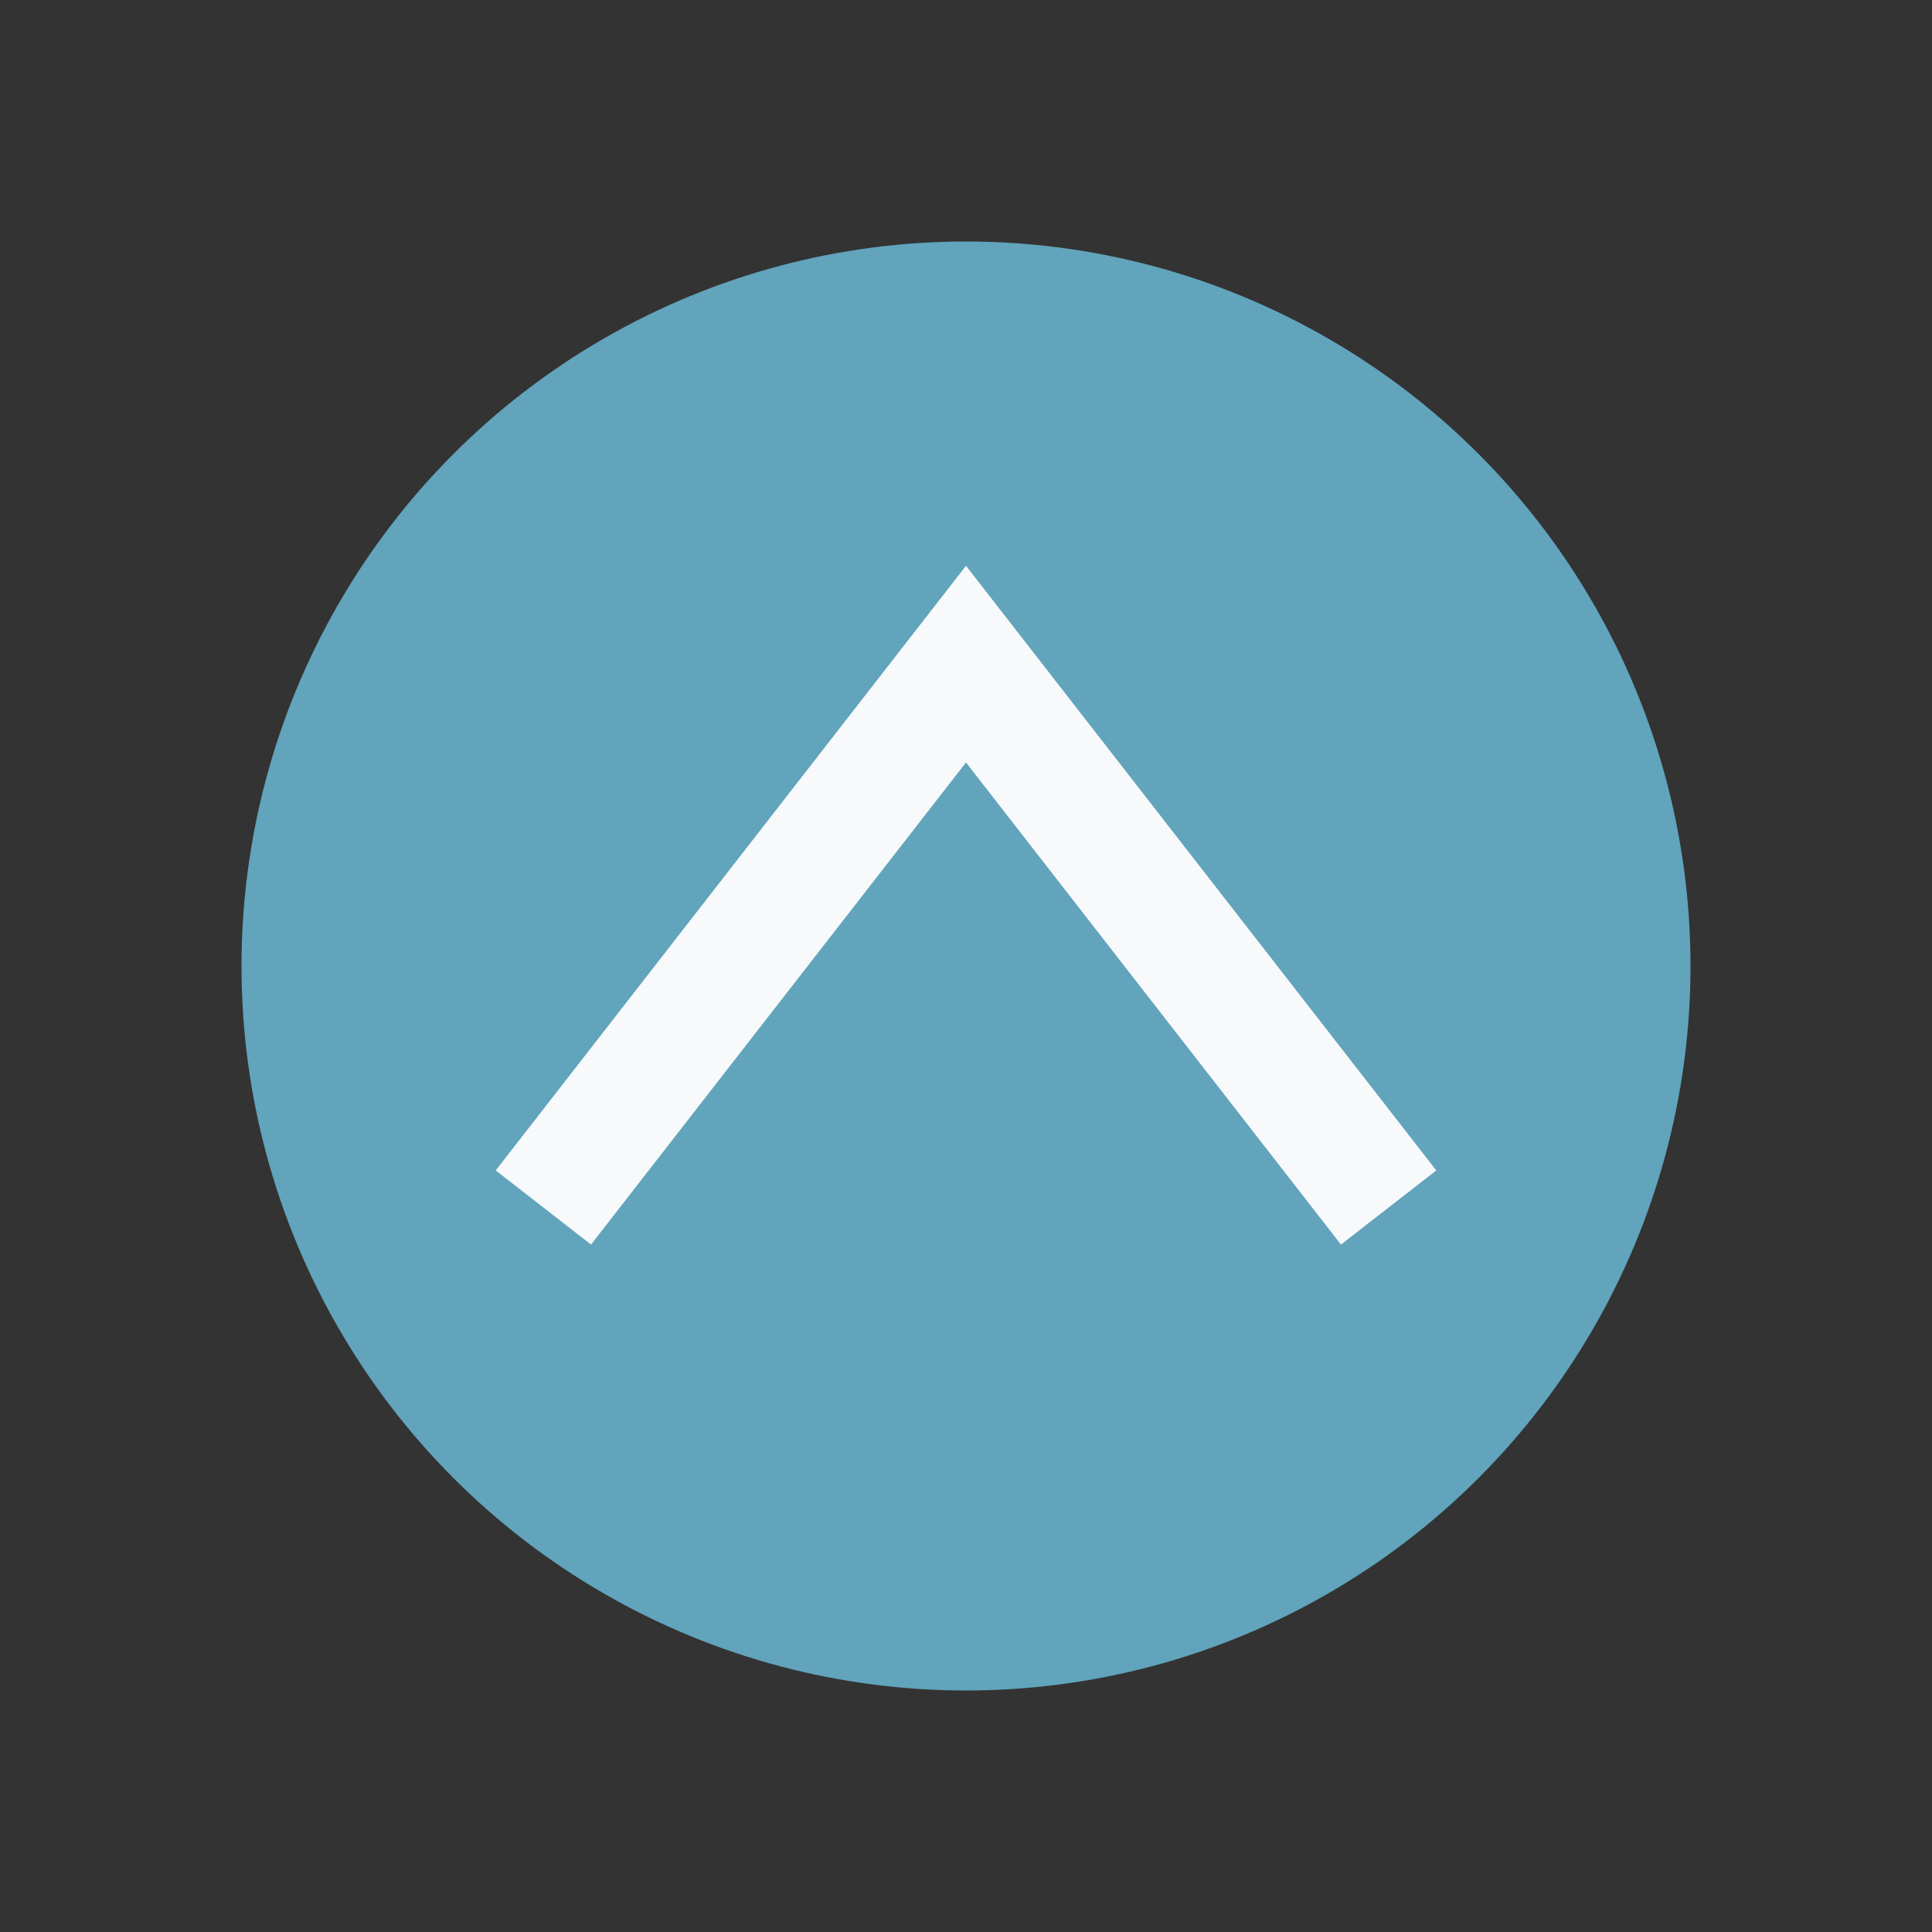 <?xml version="1.0" encoding="UTF-8"?>
<svg xmlns="http://www.w3.org/2000/svg" width="32" height="32" viewBox="0 0 32 32"><rect x="0" y="0" width="32" height="32" fill="#333333" stroke="none"/><circle cx="16" cy="16" r="12" fill="#61A4BC"/><path d="M9 20l7-9 7 9" stroke="#F7F9FA" stroke-width="2" fill="none"/></svg>